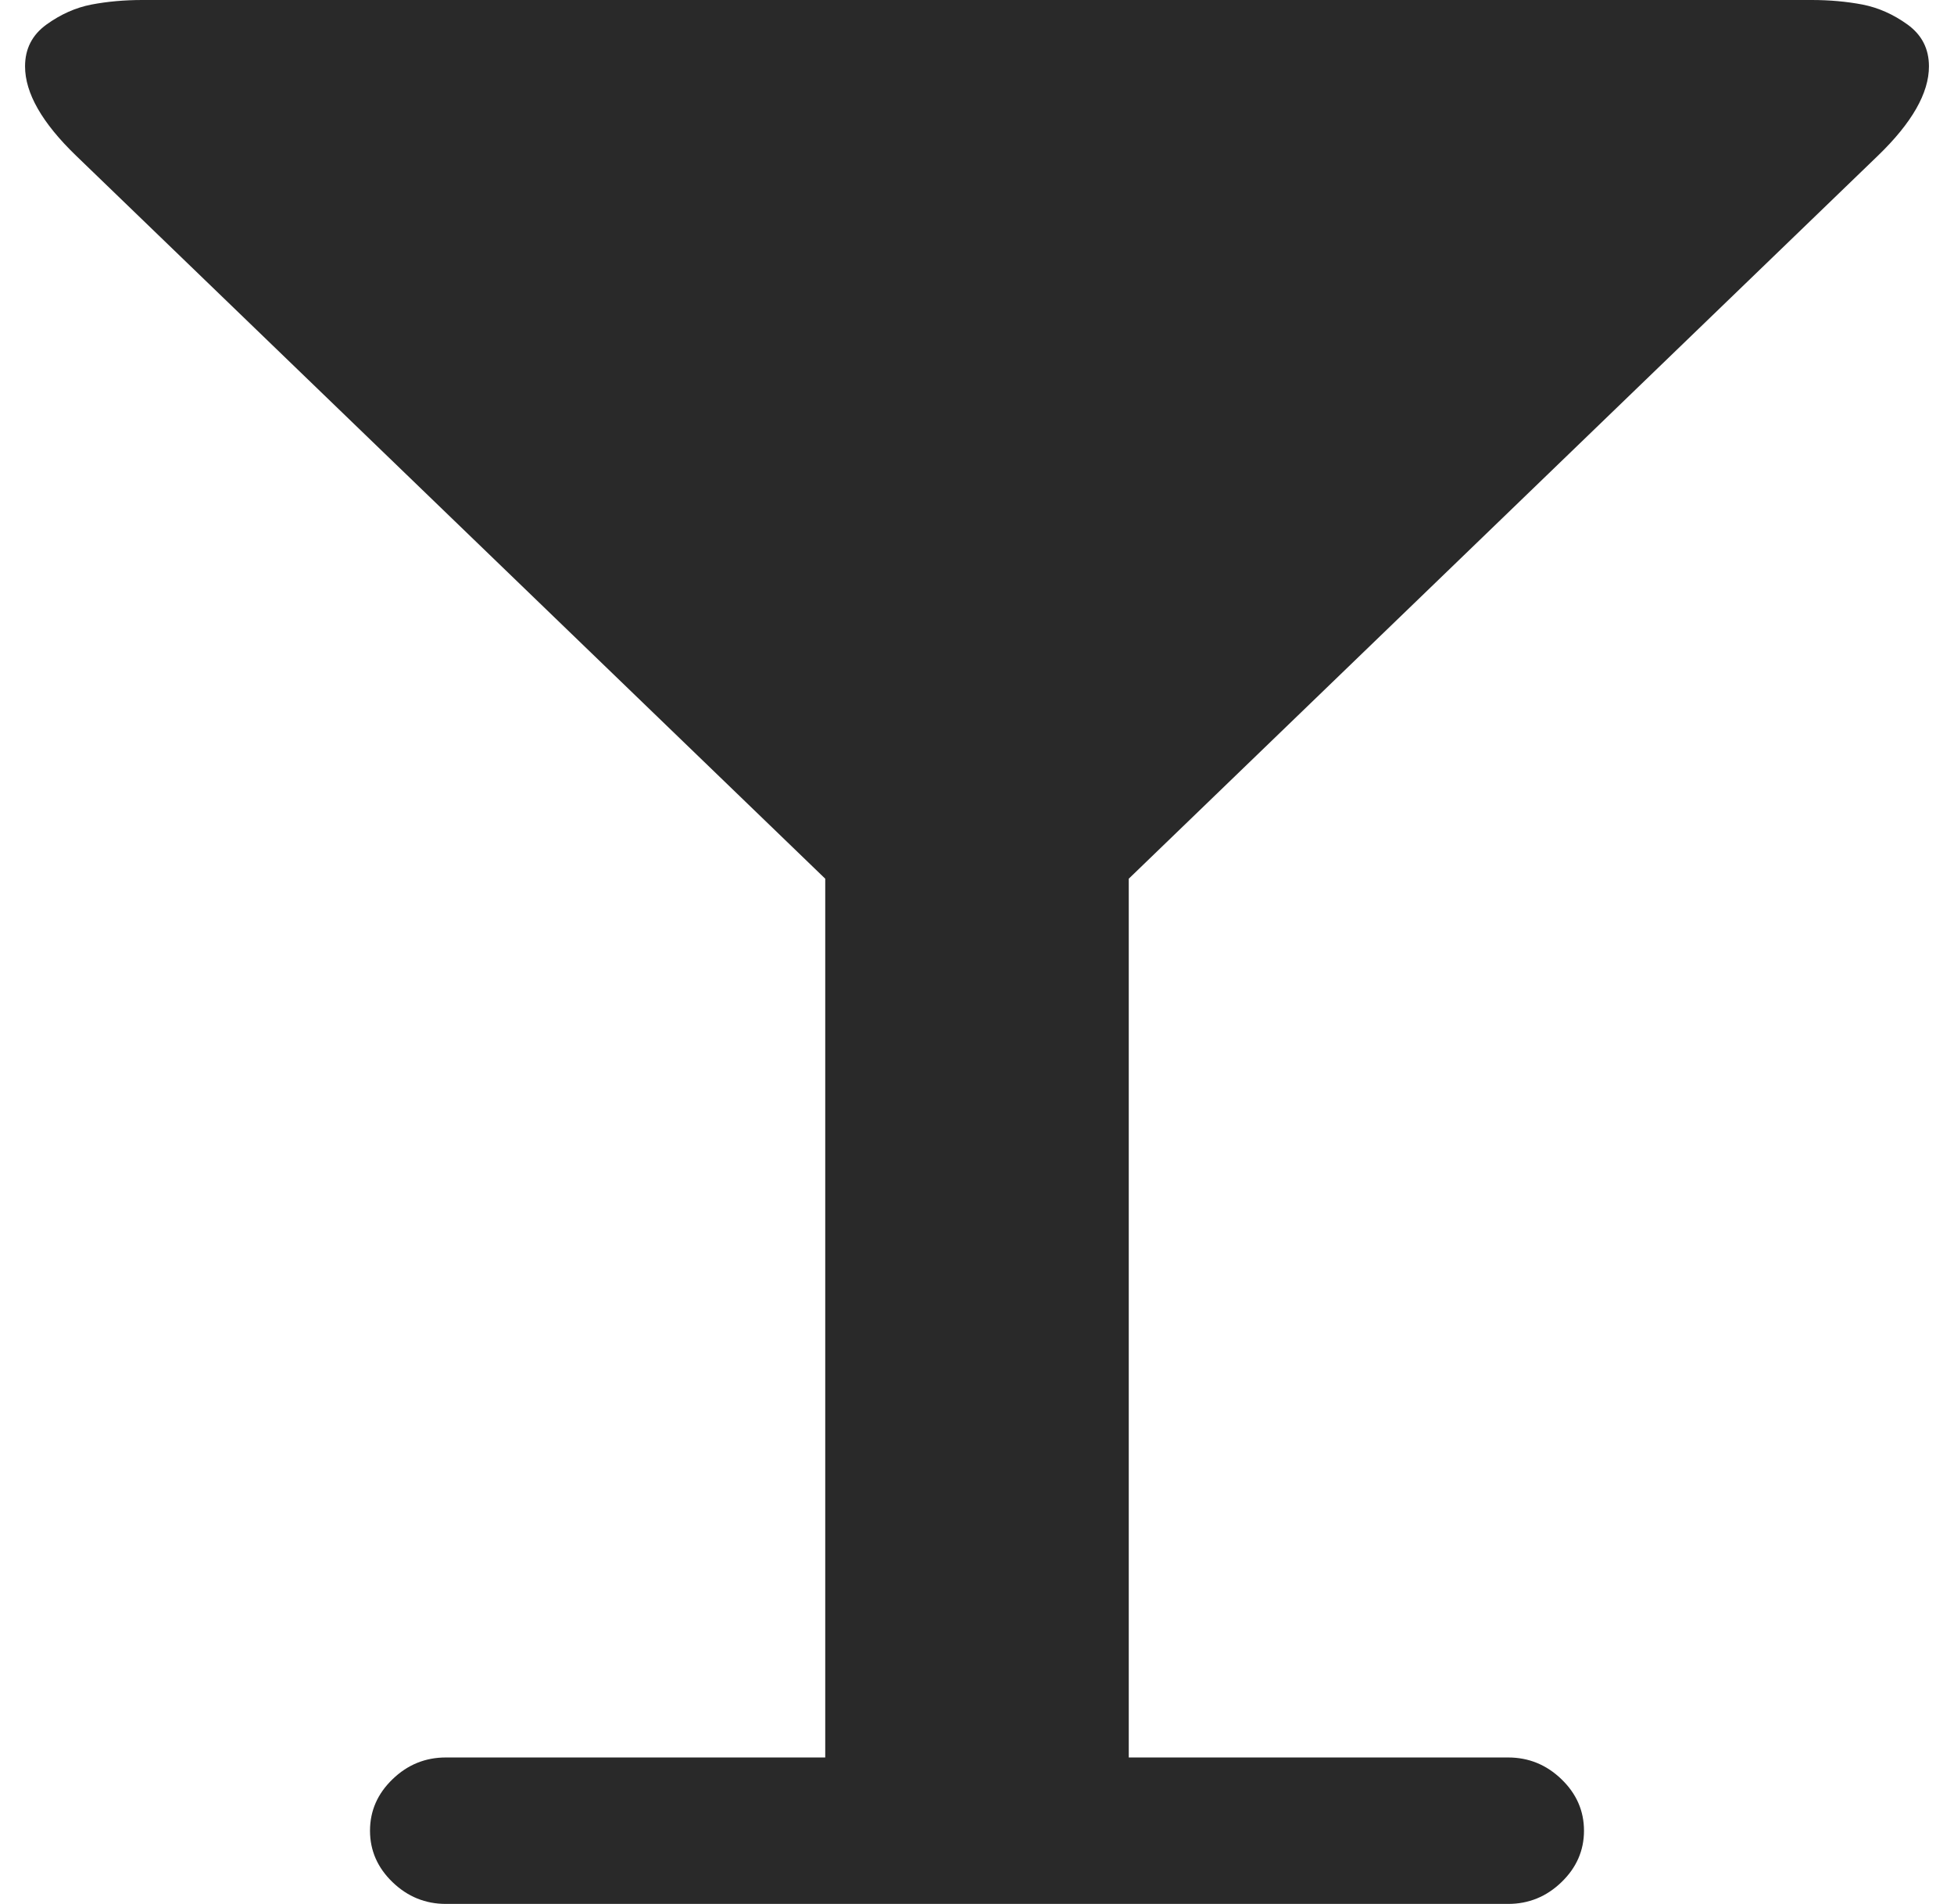 <?xml version="1.0" encoding="utf-8"?>
<svg width="39px" height="38px" viewBox="0 0 39 38" version="1.1" xmlns:xlink="http://www.w3.org/1999/xlink" xmlns="http://www.w3.org/2000/svg">
  <desc>Created with Lunacy</desc>
  <g id="icone-coktail">
    <path d="M36.983 3.106C37.661 2.451 38 1.857 38 1.325C38 0.974 37.858 0.697 37.574 0.491C37.29 0.286 36.99 0.153 36.674 0.091C36.359 0.031 36.02 0 35.657 0L2.342 0C1.979 0 1.64 0.031 1.325 0.091C1.01 0.152 0.71 0.286 0.426 0.491C0.142 0.697 0 0.974 0 1.325C0 1.857 0.339 2.451 1.017 3.106L15.971 17.538L15.971 35.077L8.4 35.077C7.989 35.077 7.635 35.221 7.335 35.511C7.035 35.8 6.885 36.143 6.885 36.539C6.885 36.934 7.035 37.277 7.335 37.566C7.635 37.855 7.99 38 8.4 38L29.6 38C30.01 38 30.366 37.855 30.665 37.566C30.965 37.277 31.115 36.934 31.115 36.539C31.115 36.143 30.965 35.8 30.665 35.511C30.366 35.222 30.011 35.077 29.6 35.077L22.029 35.077L22.029 17.538L36.983 3.106Z" transform="translate(0.5 0)" id="Path" fill="#292929" stroke="none" />
  </g>
</svg>